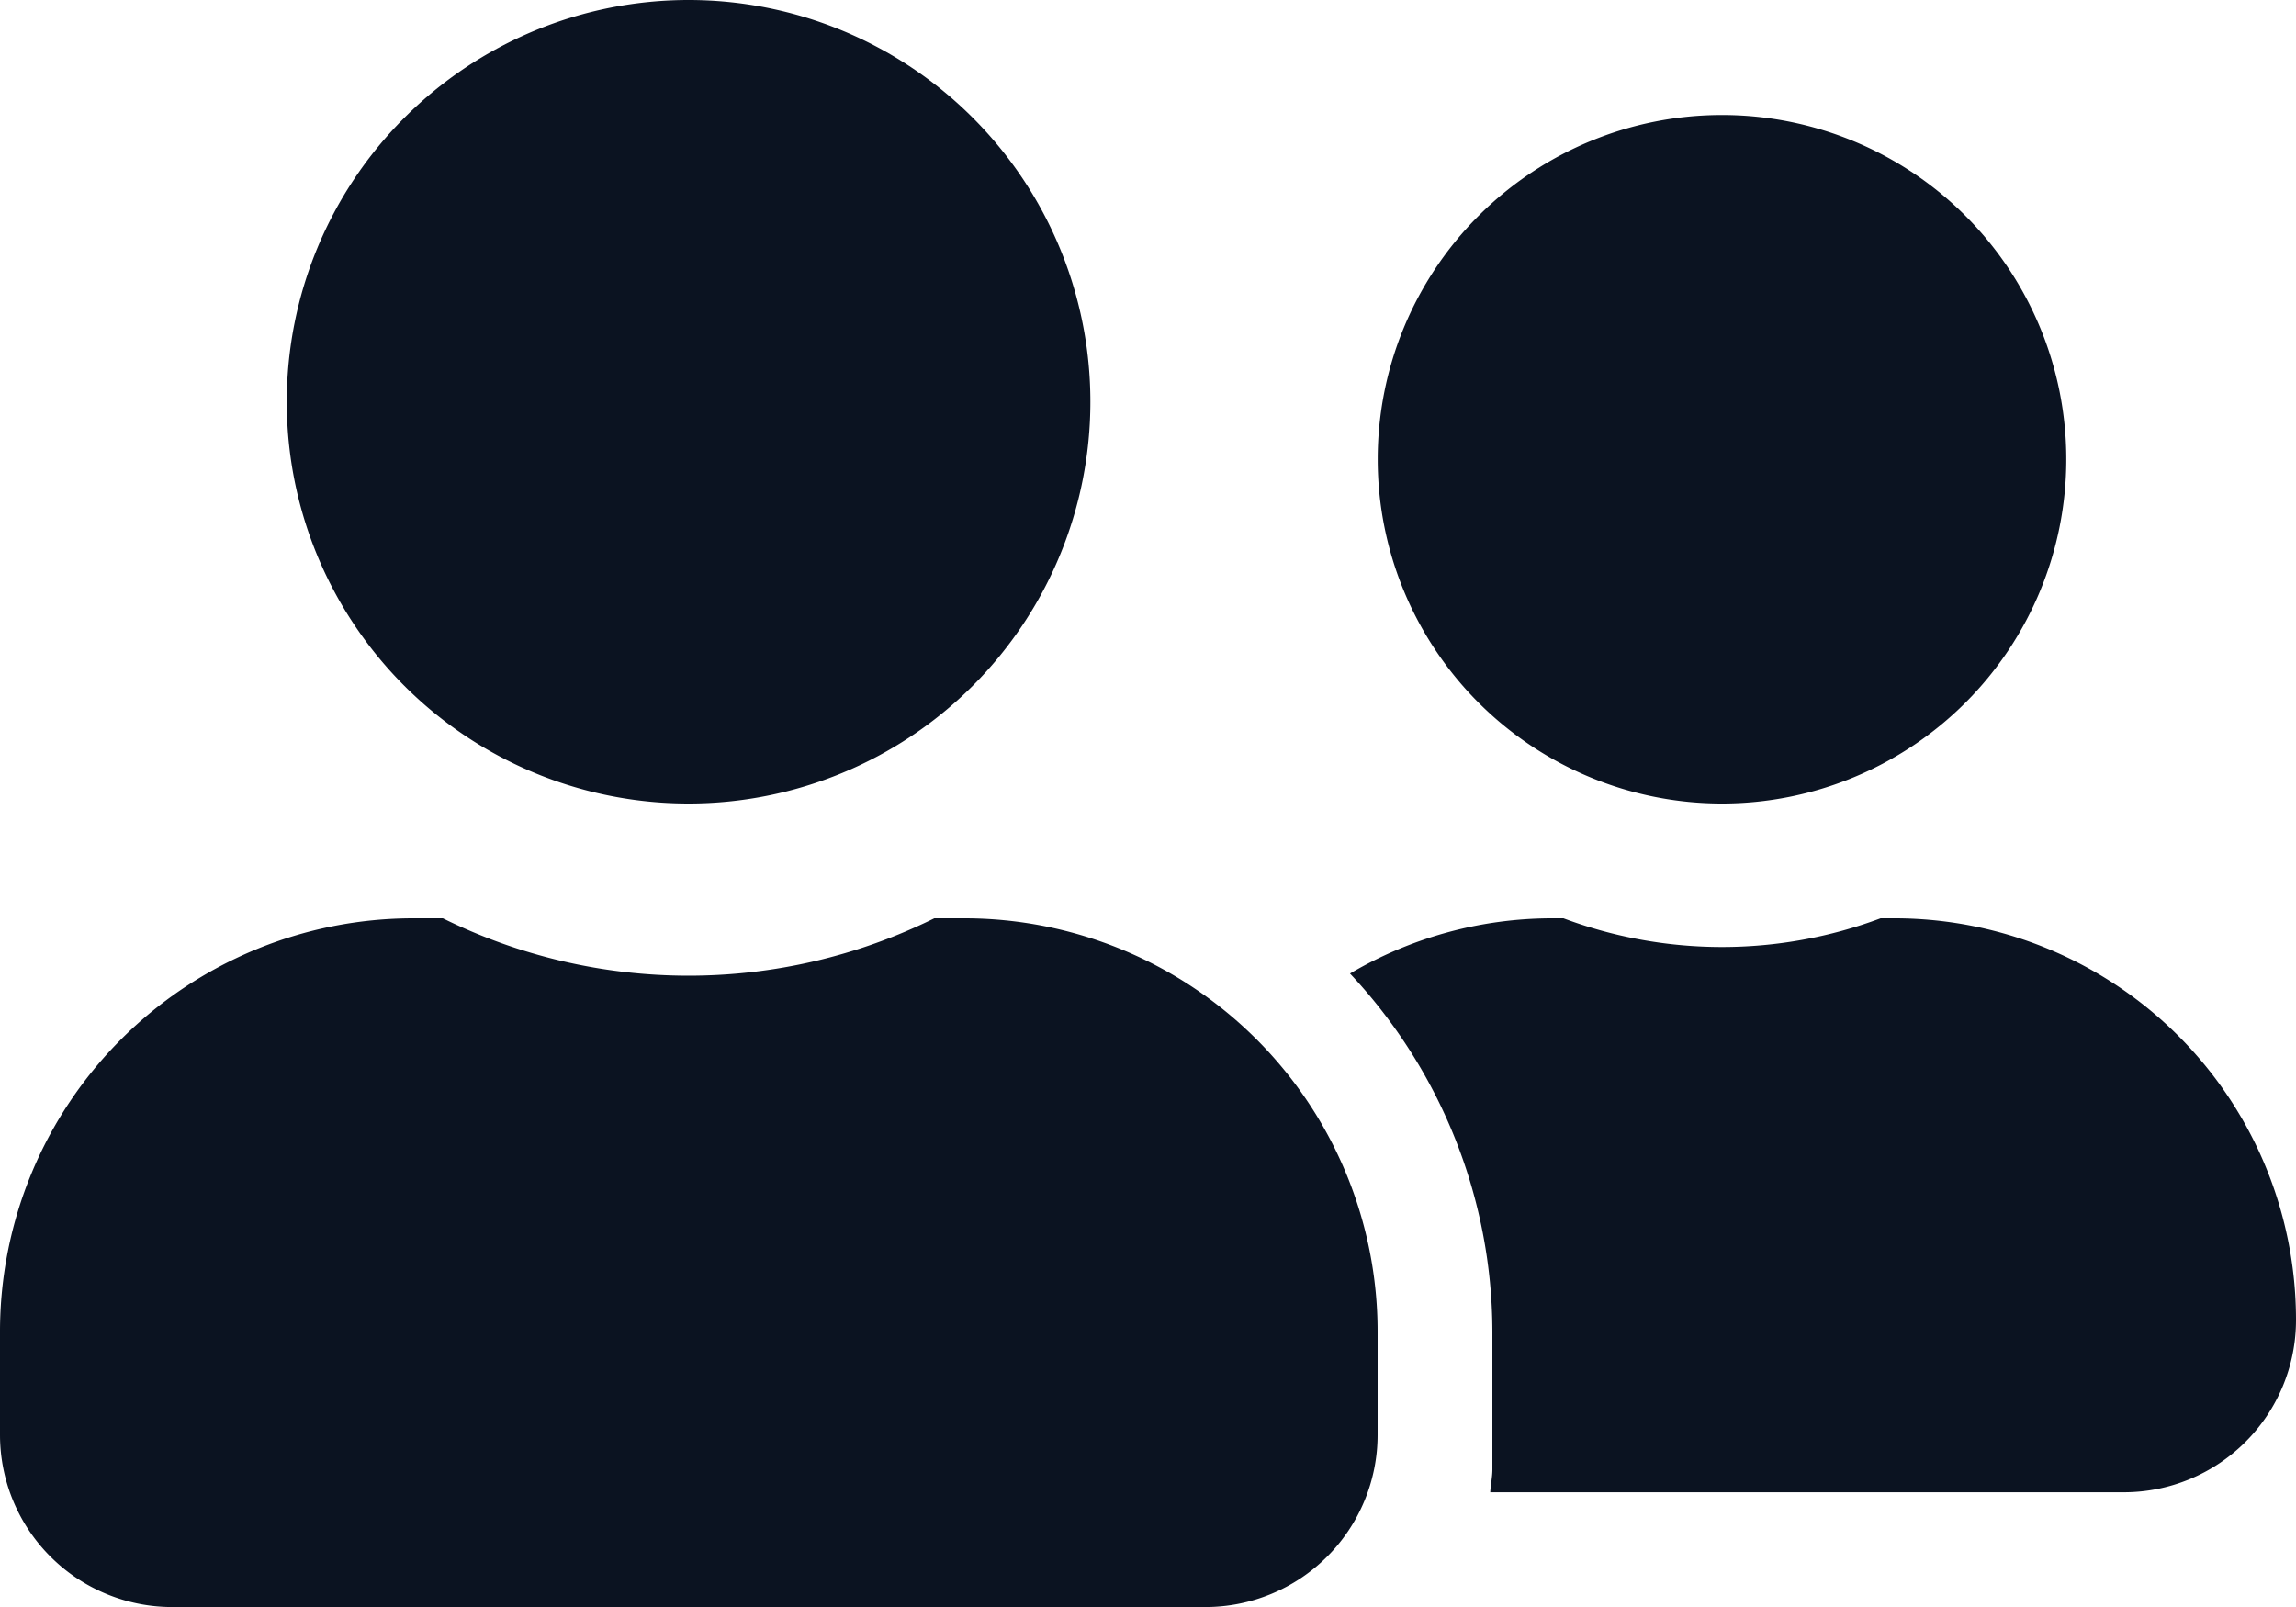 <svg xmlns="http://www.w3.org/2000/svg" width="40.68" height="28.476" viewBox="0 0 40.68 28.476"><defs><style>.a{fill:#0b1321;}</style></defs><path class="a" d="M12.2,46.238a7.119,7.119,0,1,0-7.119-7.119A7.115,7.115,0,0,0,12.2,46.238Zm4.882,2.034h-.528a9.829,9.829,0,0,1-8.708,0H7.322A7.324,7.324,0,0,0,0,55.595v1.831a3.052,3.052,0,0,0,3.051,3.051H21.357a3.052,3.052,0,0,0,3.051-3.051V55.595A7.324,7.324,0,0,0,17.086,48.272ZM30.51,46.238a6.1,6.1,0,1,0-6.1-6.1A6.1,6.1,0,0,0,30.51,46.238Zm3.051,2.034H33.32a8.015,8.015,0,0,1-5.619,0h-.242a7.06,7.06,0,0,0-3.54.979,9.3,9.3,0,0,1,2.523,6.344v2.441c0,.14-.032.273-.038.407H37.629a3.052,3.052,0,0,0,3.051-3.051A7.115,7.115,0,0,0,33.561,48.272Z" transform="translate(0 -32)"/></svg>